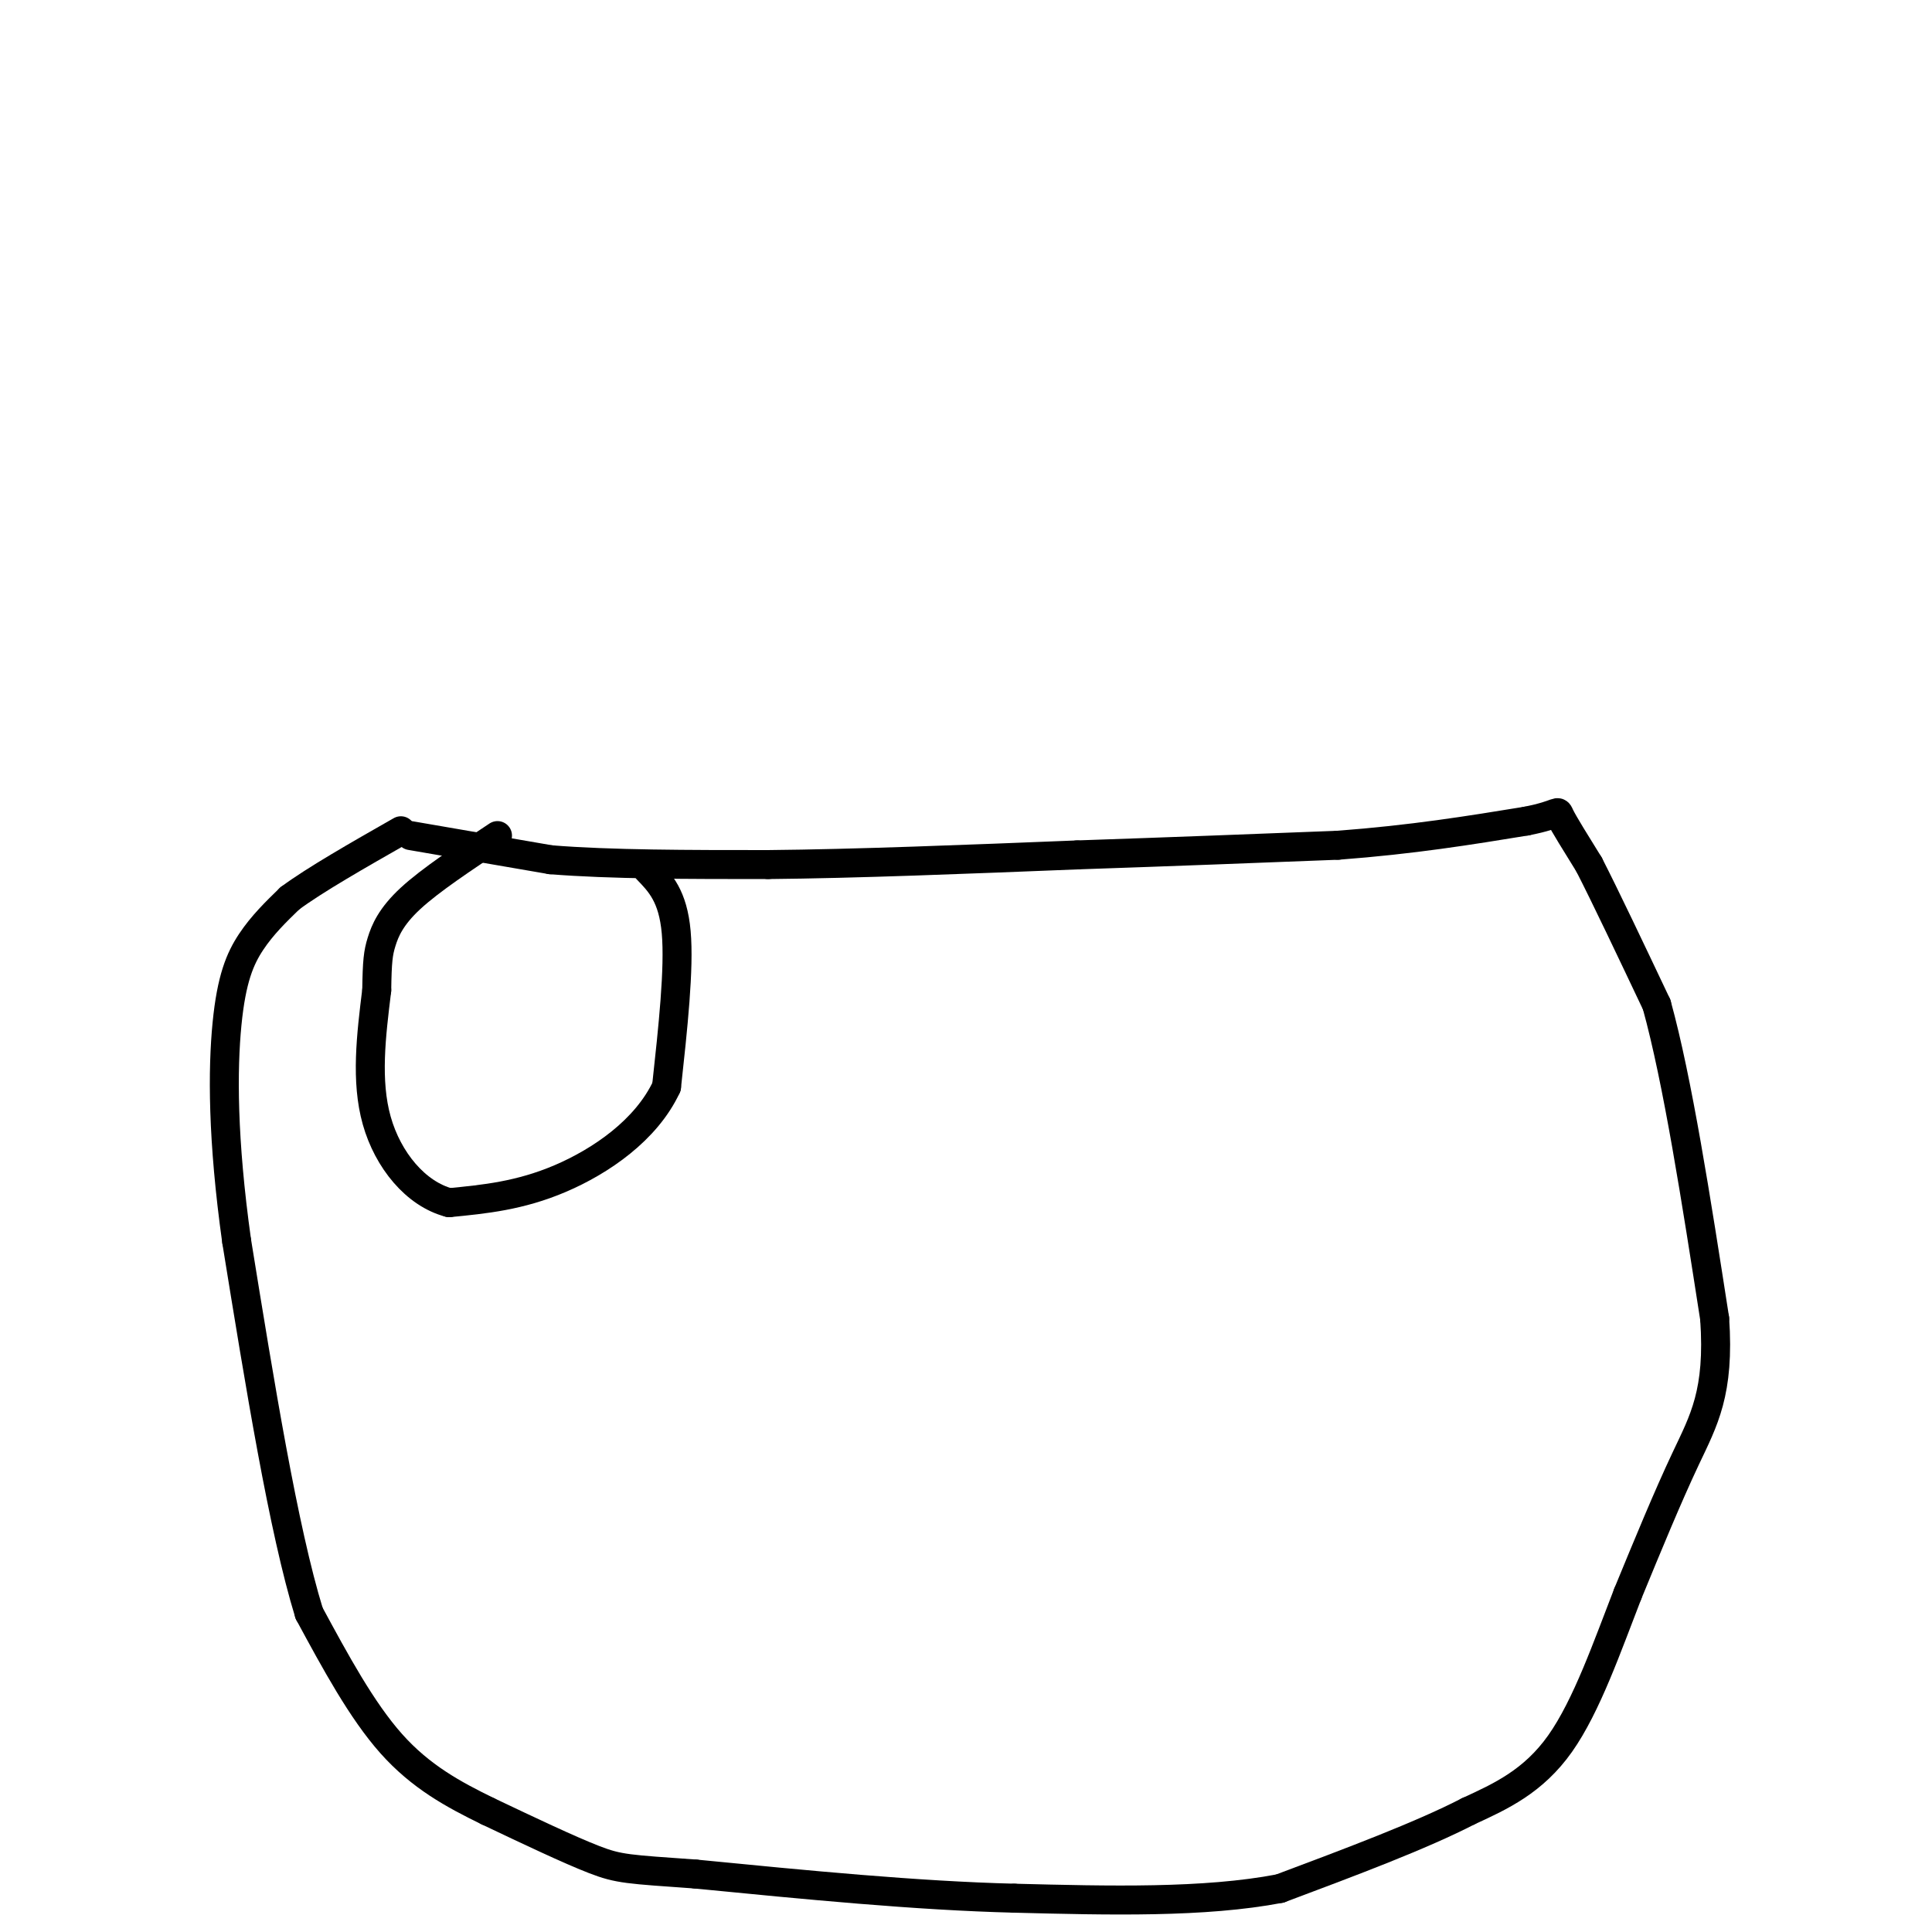 <svg viewBox='0 0 400 400' version='1.1' xmlns='http://www.w3.org/2000/svg' xmlns:xlink='http://www.w3.org/1999/xlink'><g fill='none' stroke='#000000' stroke-width='6' stroke-linecap='round' stroke-linejoin='round'><path d='M85,173c0.000,0.000 29.000,5.000 29,5'/><path d='M114,178c12.333,1.000 28.667,1.000 45,1'/><path d='M159,179c18.167,-0.167 41.083,-1.083 64,-2'/><path d='M223,177c19.667,-0.667 36.833,-1.333 54,-2'/><path d='M277,175c15.500,-1.167 27.250,-3.083 39,-5'/><path d='M316,170c7.356,-1.444 6.244,-2.556 7,-1c0.756,1.556 3.378,5.778 6,10'/><path d='M329,179c3.333,6.500 8.667,17.750 14,29'/><path d='M343,208c4.333,15.667 8.167,40.333 12,65'/><path d='M355,273c1.067,15.311 -2.267,21.089 -6,29c-3.733,7.911 -7.867,17.956 -12,28'/><path d='M337,330c-4.133,10.622 -8.467,23.178 -14,31c-5.533,7.822 -12.267,10.911 -19,14'/><path d='M304,375c-9.667,5.000 -24.333,10.500 -39,16'/><path d='M265,391c-15.667,3.000 -35.333,2.500 -55,2'/><path d='M210,393c-20.167,-0.500 -43.083,-2.750 -66,-5'/><path d='M144,388c-13.956,-1.000 -15.844,-1.000 -21,-3c-5.156,-2.000 -13.578,-6.000 -22,-10'/><path d='M101,375c-7.111,-3.467 -13.889,-7.133 -20,-14c-6.111,-6.867 -11.556,-16.933 -17,-27'/><path d='M64,334c-5.333,-17.333 -10.167,-47.167 -15,-77'/><path d='M49,257c-2.976,-21.190 -2.917,-35.667 -2,-45c0.917,-9.333 2.690,-13.524 5,-17c2.310,-3.476 5.155,-6.238 8,-9'/><path d='M60,186c5.167,-3.833 14.083,-8.917 23,-14'/><path d='M134,180c2.667,2.750 5.333,5.500 6,13c0.667,7.500 -0.667,19.750 -2,32'/><path d='M138,225c-4.178,8.978 -13.622,15.422 -22,19c-8.378,3.578 -15.689,4.289 -23,5'/><path d='M93,249c-6.911,-1.800 -12.689,-8.800 -15,-17c-2.311,-8.200 -1.156,-17.600 0,-27'/><path d='M78,205c0.083,-6.060 0.292,-7.708 1,-10c0.708,-2.292 1.917,-5.226 6,-9c4.083,-3.774 11.042,-8.387 18,-13'/></g>
</svg>